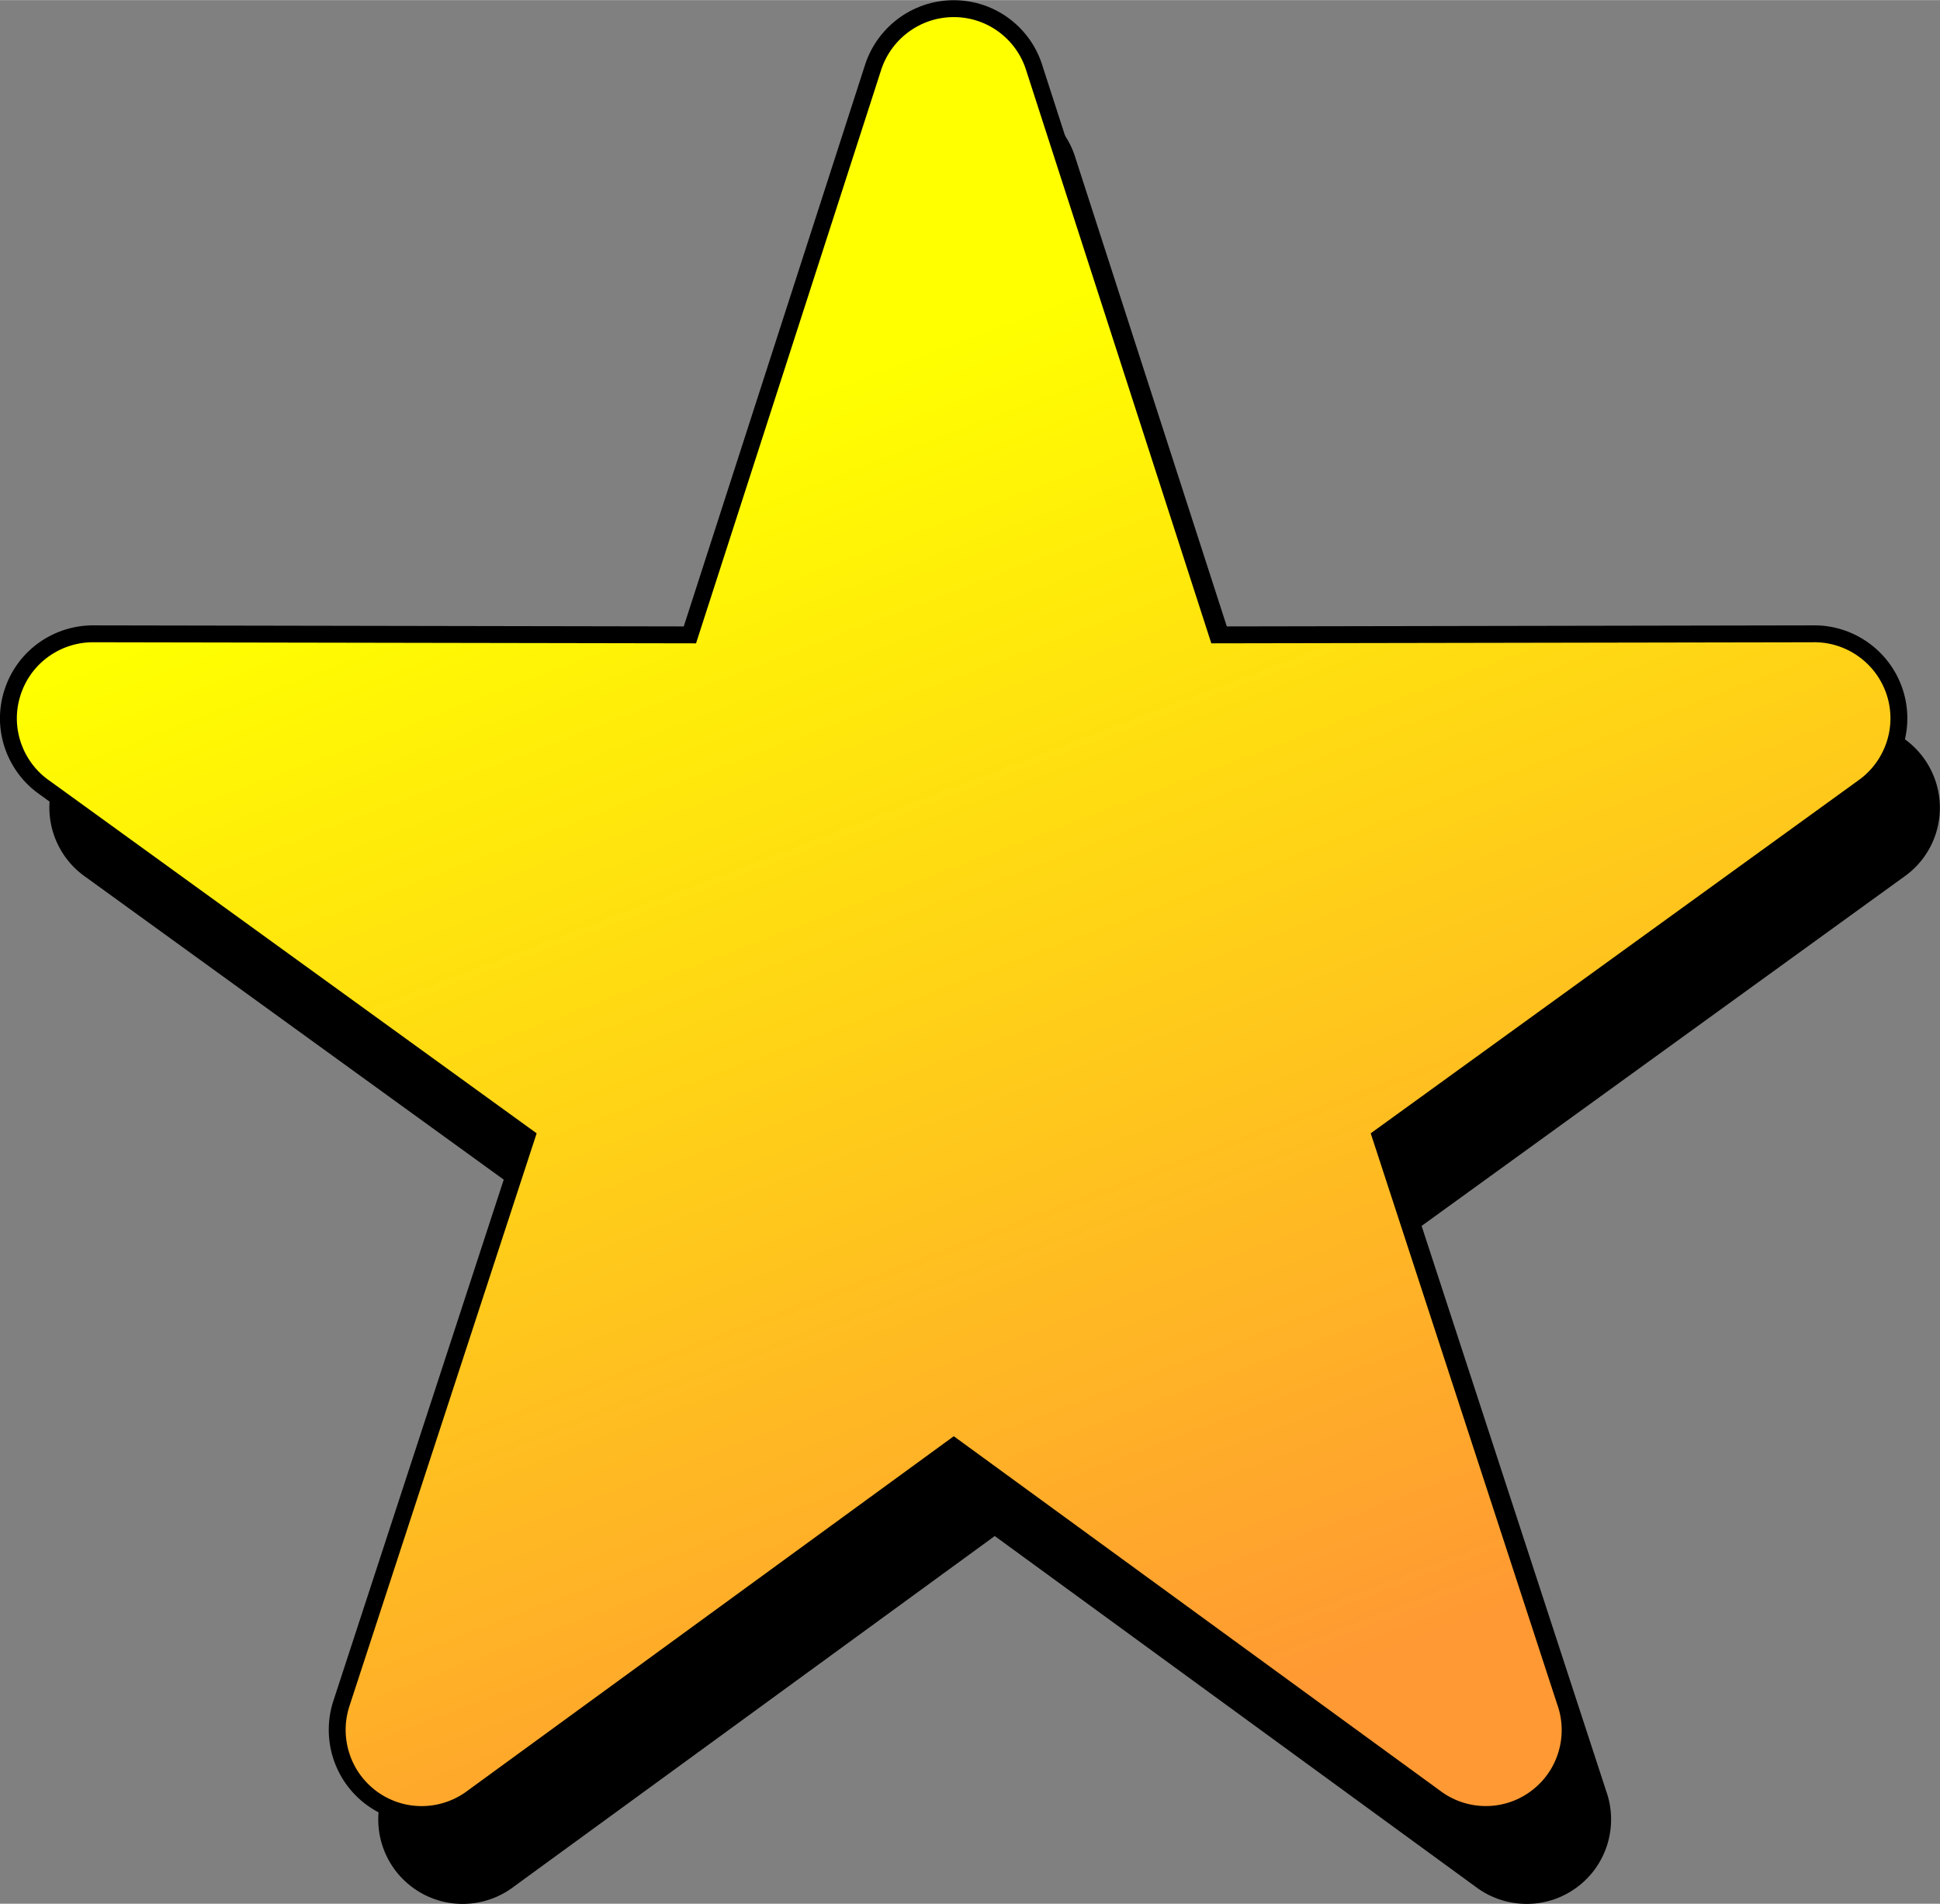 <?xml version="1.0" encoding="UTF-8"?>
<!DOCTYPE svg PUBLIC "-//W3C//DTD SVG 1.1//EN" "http://www.w3.org/Graphics/SVG/1.1/DTD/svg11.dtd">
<!-- Creator: CorelDRAW X7 -->
<svg xmlns="http://www.w3.org/2000/svg" xml:space="preserve" width="22.969mm" height="22.545mm" version="1.1" style="shape-rendering:geometricPrecision; text-rendering:geometricPrecision; image-rendering:optimizeQuality; fill-rule:evenodd; clip-rule:evenodd"
viewBox="0 0 9094 8925"
 xmlns:xlink="http://www.w3.org/1999/xlink">
 <rect x="0" y="0" width="9094" height="8925" fill="#808080" stroke="none"/>
 <defs>
  <style type="text/css">
   <![CDATA[
    .str0 {stroke:black;stroke-width:79.18}
    .fil0 {fill:black}
    .fil1 {fill:url(#id0)}
   ]]>
  </style>
  <linearGradient id="id0" gradientUnits="userSpaceOnUse" x1="6482.29" y1="7765.52" x2="4177.79" y2="1690.1">
   <stop offset="0" style="stop-opacity:1; stop-color:#FF9933"/>
   <stop offset="1" style="stop-opacity:1; stop-color:yellow"/>
  </linearGradient>
 </defs>
 <g id="Layer_x0020_1">
  <path class="fil0" d="M4663 459c178,0 329,118 378,280l858 2656 2787 -5c171,-5 332,103 388,274 55,170 -10,350 -150,447l-2260 1636 865 2649c58,161 6,348 -140,454 -144,105 -336,98 -471,-4l-2255 -1645 -2252 1642c-136,105 -329,113 -475,7 -144,-105 -197,-289 -141,-450l866 -2653 -2257 -1634c-141,-96 -209,-278 -153,-449 55,-170 214,-277 384,-274l2791 5 857 -2652c48,-164 200,-284 380,-284z"/>
  <path class="fil1 str0" d="M4471 40c178,0 329,118 378,280l858 2656 2787 -5c171,-5 332,103 388,274 55,170 -11,350 -150,447l-2260 1636 865 2649c58,161 6,348 -140,454 -144,105 -336,98 -471,-5l-2255 -1644 -2252 1642c-136,105 -329,113 -475,7 -144,-105 -197,-289 -142,-450l867 -2653 -2257 -1634c-141,-96 -209,-278 -153,-449 55,-170 214,-277 384,-274l2791 5 856 -2652c49,-164 201,-284 381,-284z"/>
 </g>
</svg>
